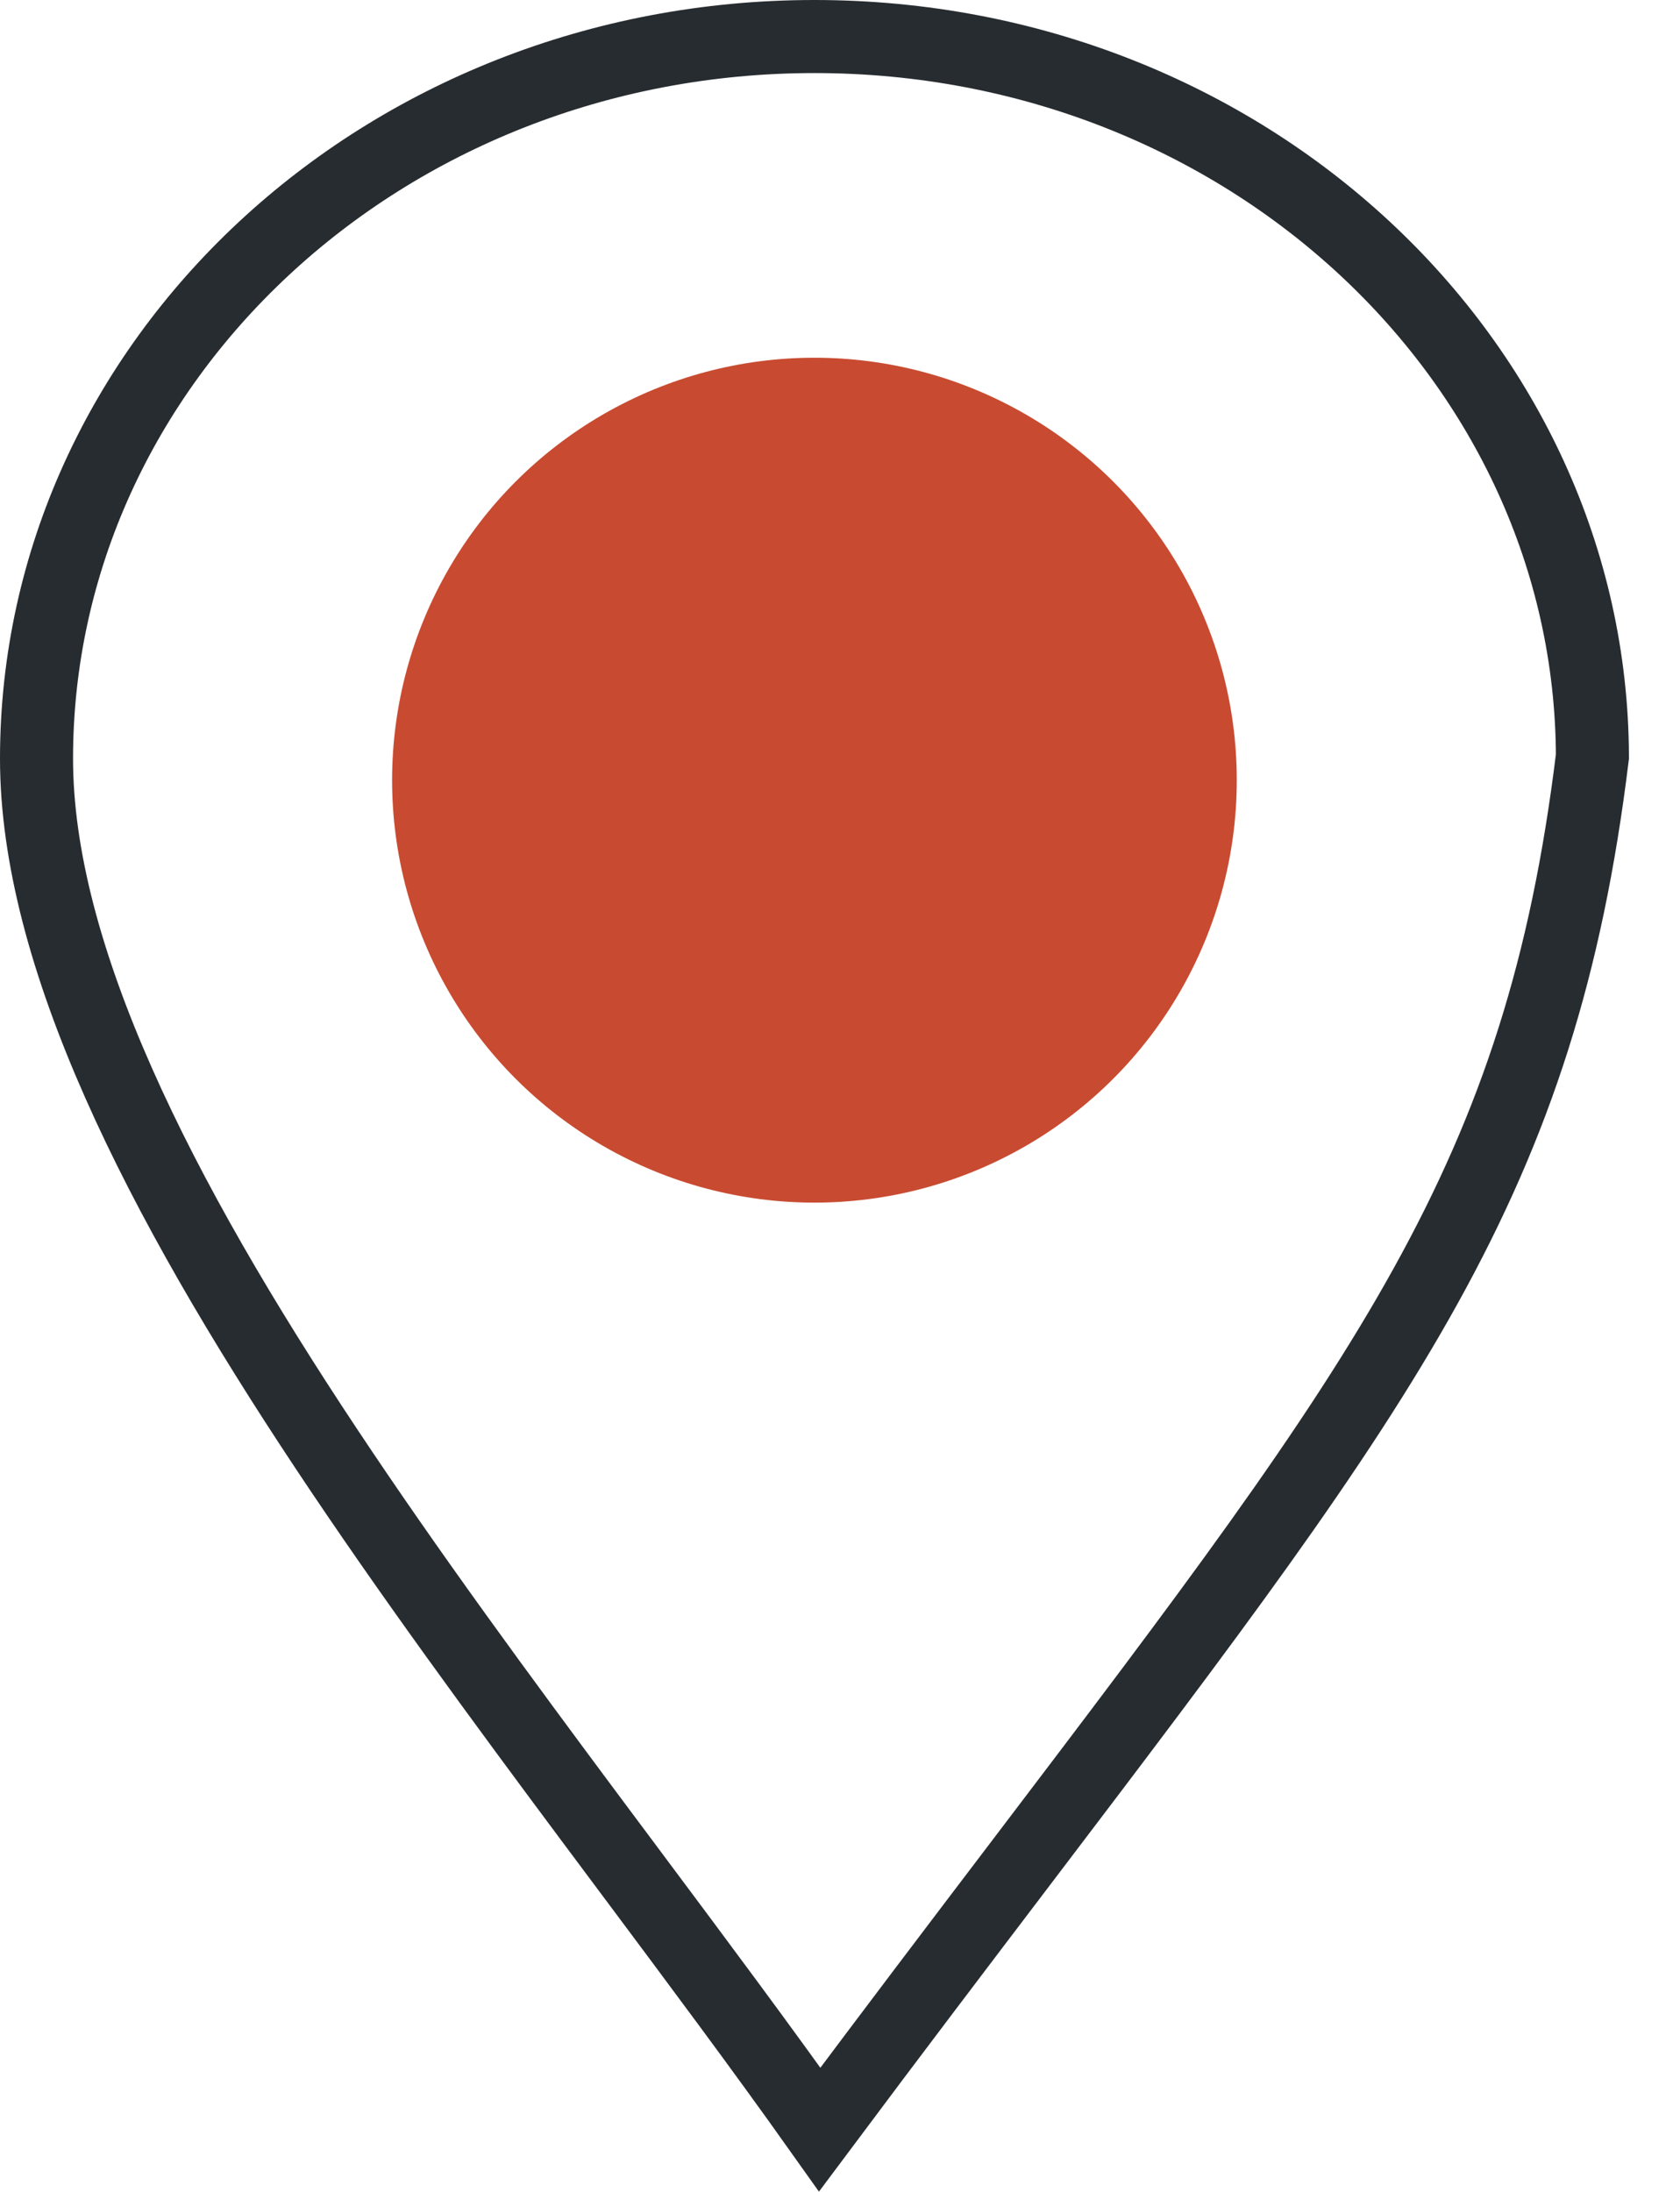 <?xml version="1.0" encoding="UTF-8"?> <svg xmlns="http://www.w3.org/2000/svg" width="23" height="30" viewBox="0 0 23 30" fill="none"> <path d="M13.988 25.483C13.15 26.586 12.231 27.796 11.222 29.147C10.431 28.033 9.556 26.861 8.66 25.661C8.476 25.414 8.29 25.166 8.104 24.916C6.859 23.245 5.595 21.527 4.462 19.82C3.328 18.112 2.334 16.427 1.624 14.823C0.912 13.216 0.5 11.72 0.5 10.383C0.5 4.958 5.234 0.5 11.15 0.5C17.056 0.5 21.784 4.942 21.801 10.354C21.094 16.128 19.039 18.833 13.988 25.483Z" stroke="#272C30"></path> <circle cx="11.15" cy="10.678" r="5.782" fill="#C84B31"></circle> </svg> 